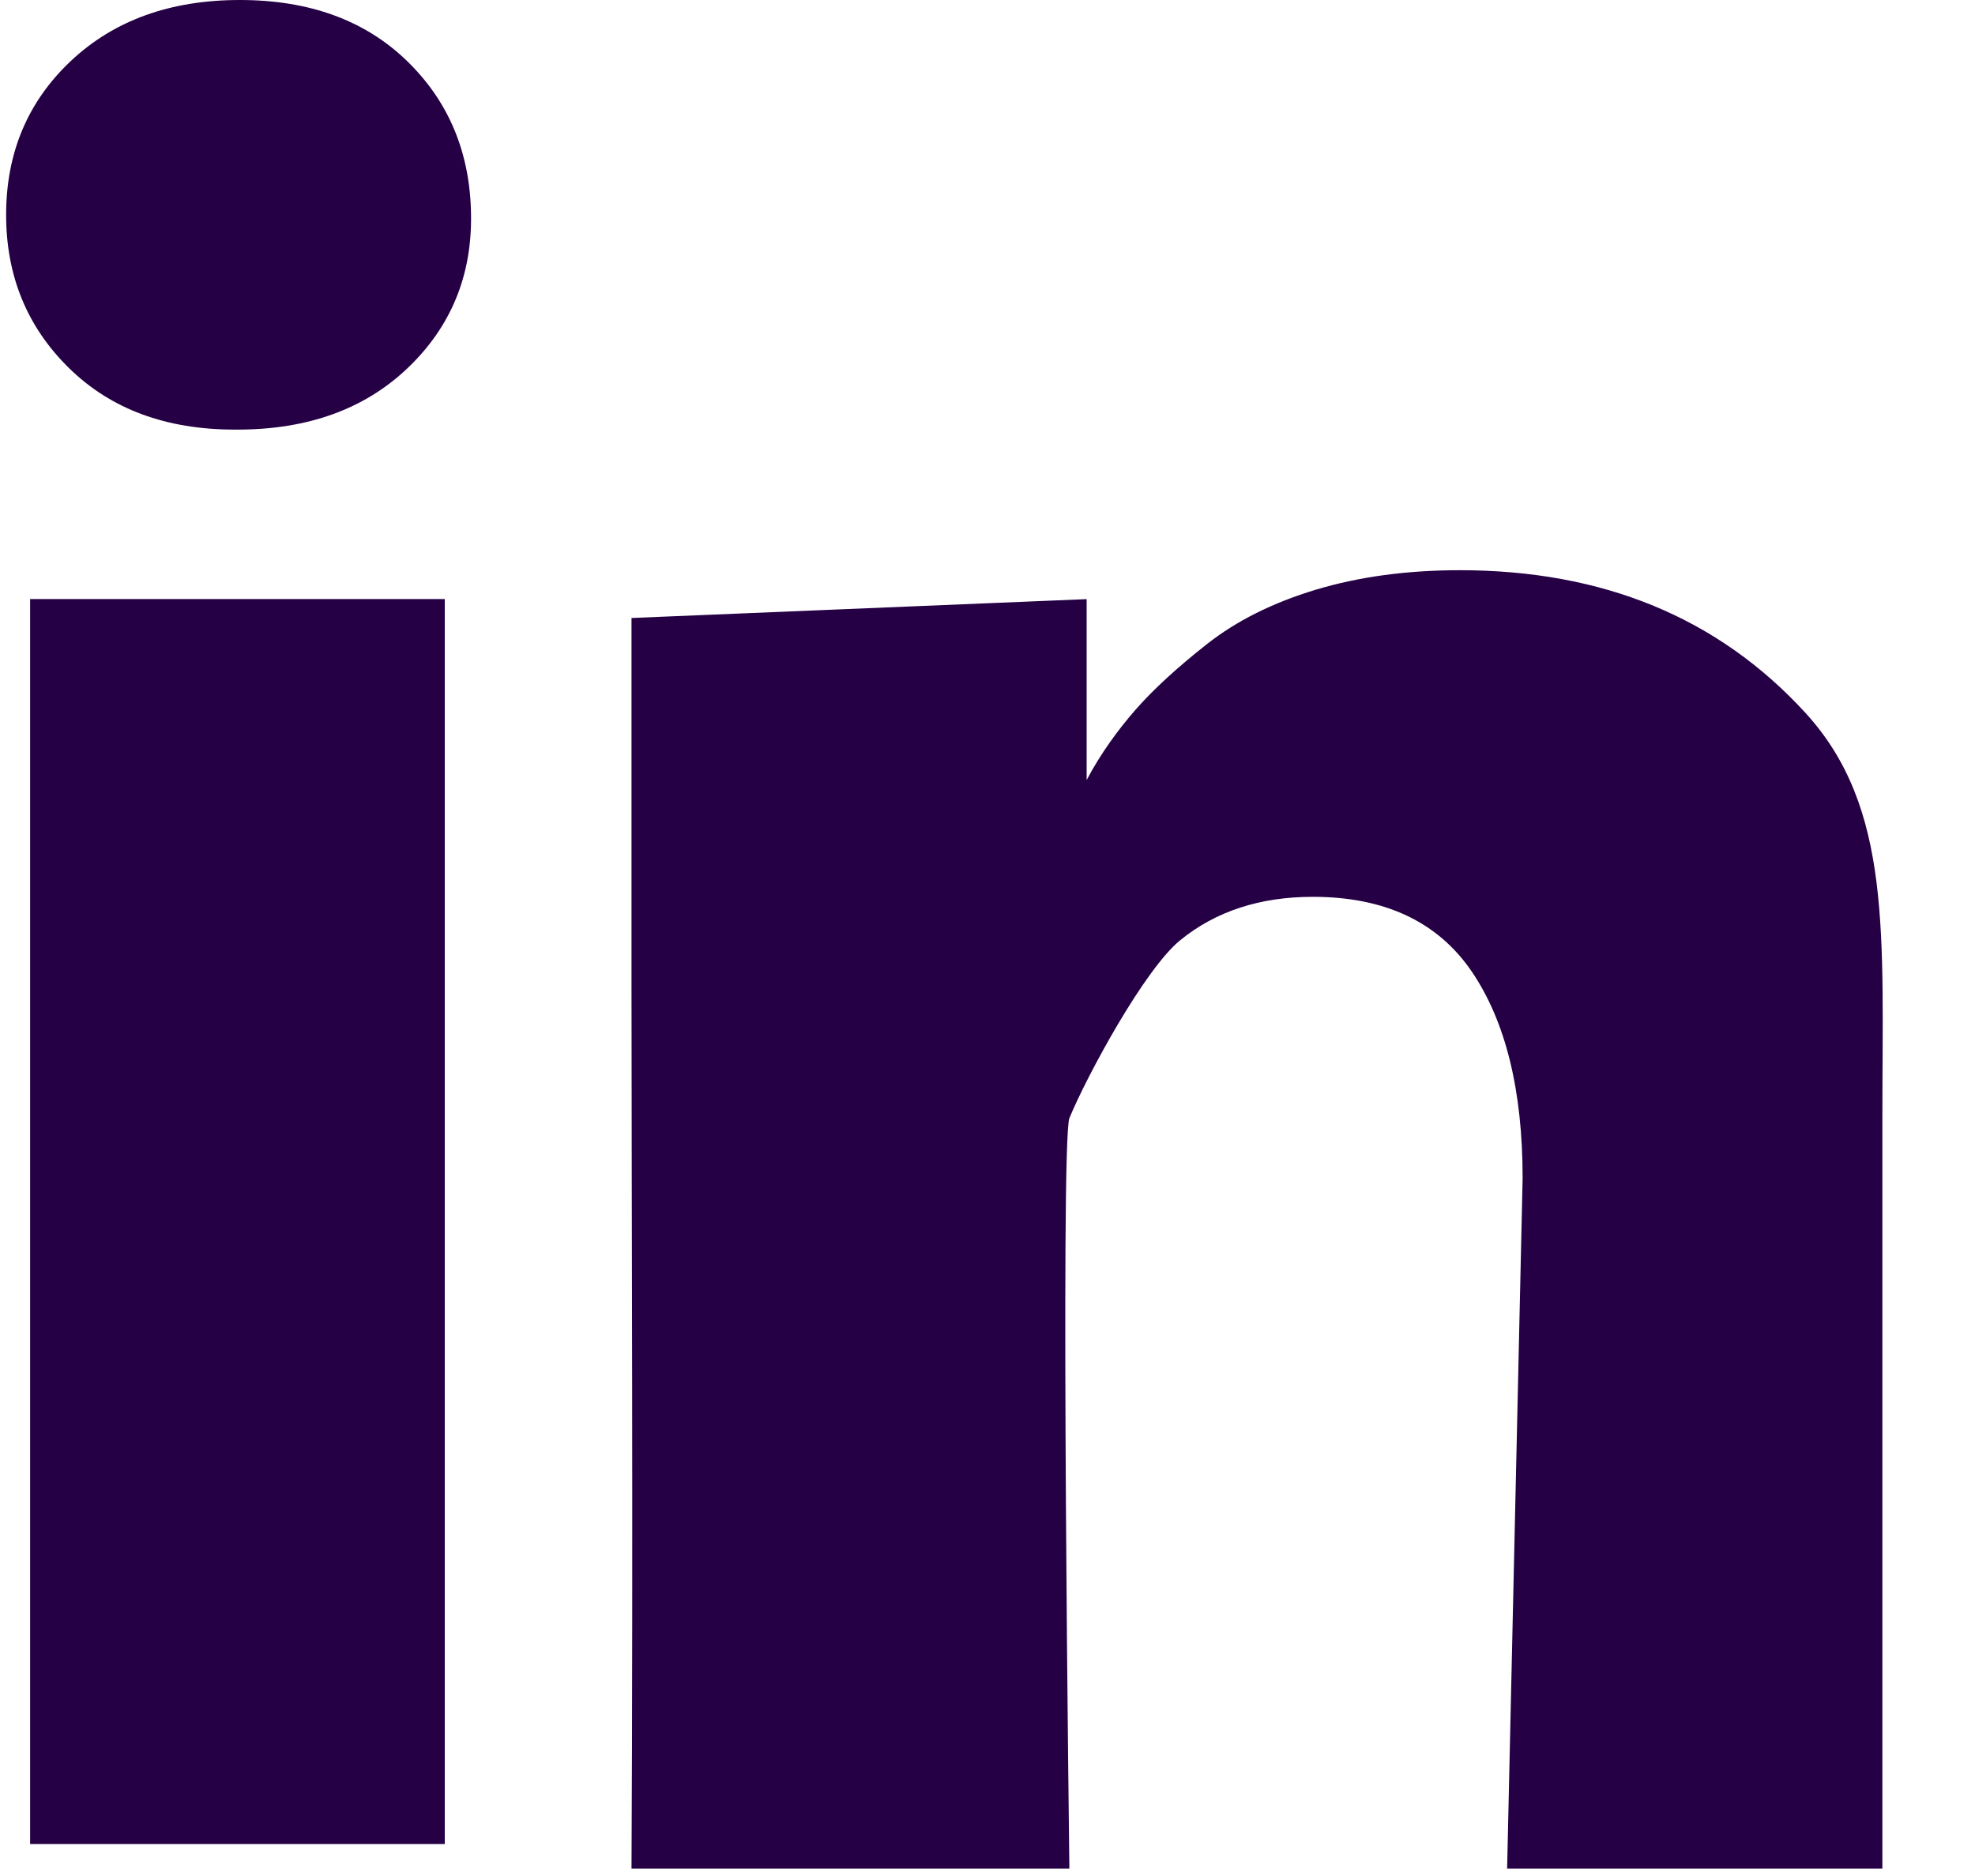 <svg width="20" height="19" viewBox="0 0 20 19" fill="none" xmlns="http://www.w3.org/2000/svg">
<path fill-rule="evenodd" clip-rule="evenodd" d="M0.062 2.176C0.062 1.548 0.281 1.028 0.718 0.617C1.155 0.206 1.725 0 2.429 0C3.133 0 3.697 0.206 4.121 0.617C4.545 1.028 4.762 1.548 4.77 2.176C4.779 2.795 4.564 3.312 4.128 3.728C3.691 4.144 3.116 4.351 2.404 4.351H2.378C1.683 4.351 1.123 4.144 0.699 3.728C0.275 3.312 0.062 2.795 0.062 2.176V2.176ZM0.305 18.676V6.067H4.504V18.676H0.305ZM6.395 18.925C6.412 15.541 6.395 12.162 6.395 10.059C6.395 7.955 6.395 6.259 6.395 6.259L11.004 6.068V7.9C11.148 7.628 11.322 7.391 11.5 7.187C11.678 6.984 11.918 6.763 12.219 6.526C12.52 6.288 12.889 6.104 13.326 5.972C13.763 5.841 14.248 5.775 14.783 5.775C16.233 5.775 17.4 6.256 18.282 7.219C19.164 8.182 19.062 9.468 19.062 11.325V18.925H15.262L15.419 11.933C15.419 11.043 15.247 10.345 14.904 9.84C14.56 9.336 14.024 9.083 13.294 9.083C12.76 9.083 12.312 9.229 11.952 9.522C11.591 9.815 11.007 10.893 10.829 11.325C10.736 11.58 10.829 18.925 10.829 18.925H6.395Z" fill="#250045"/>
</svg>
